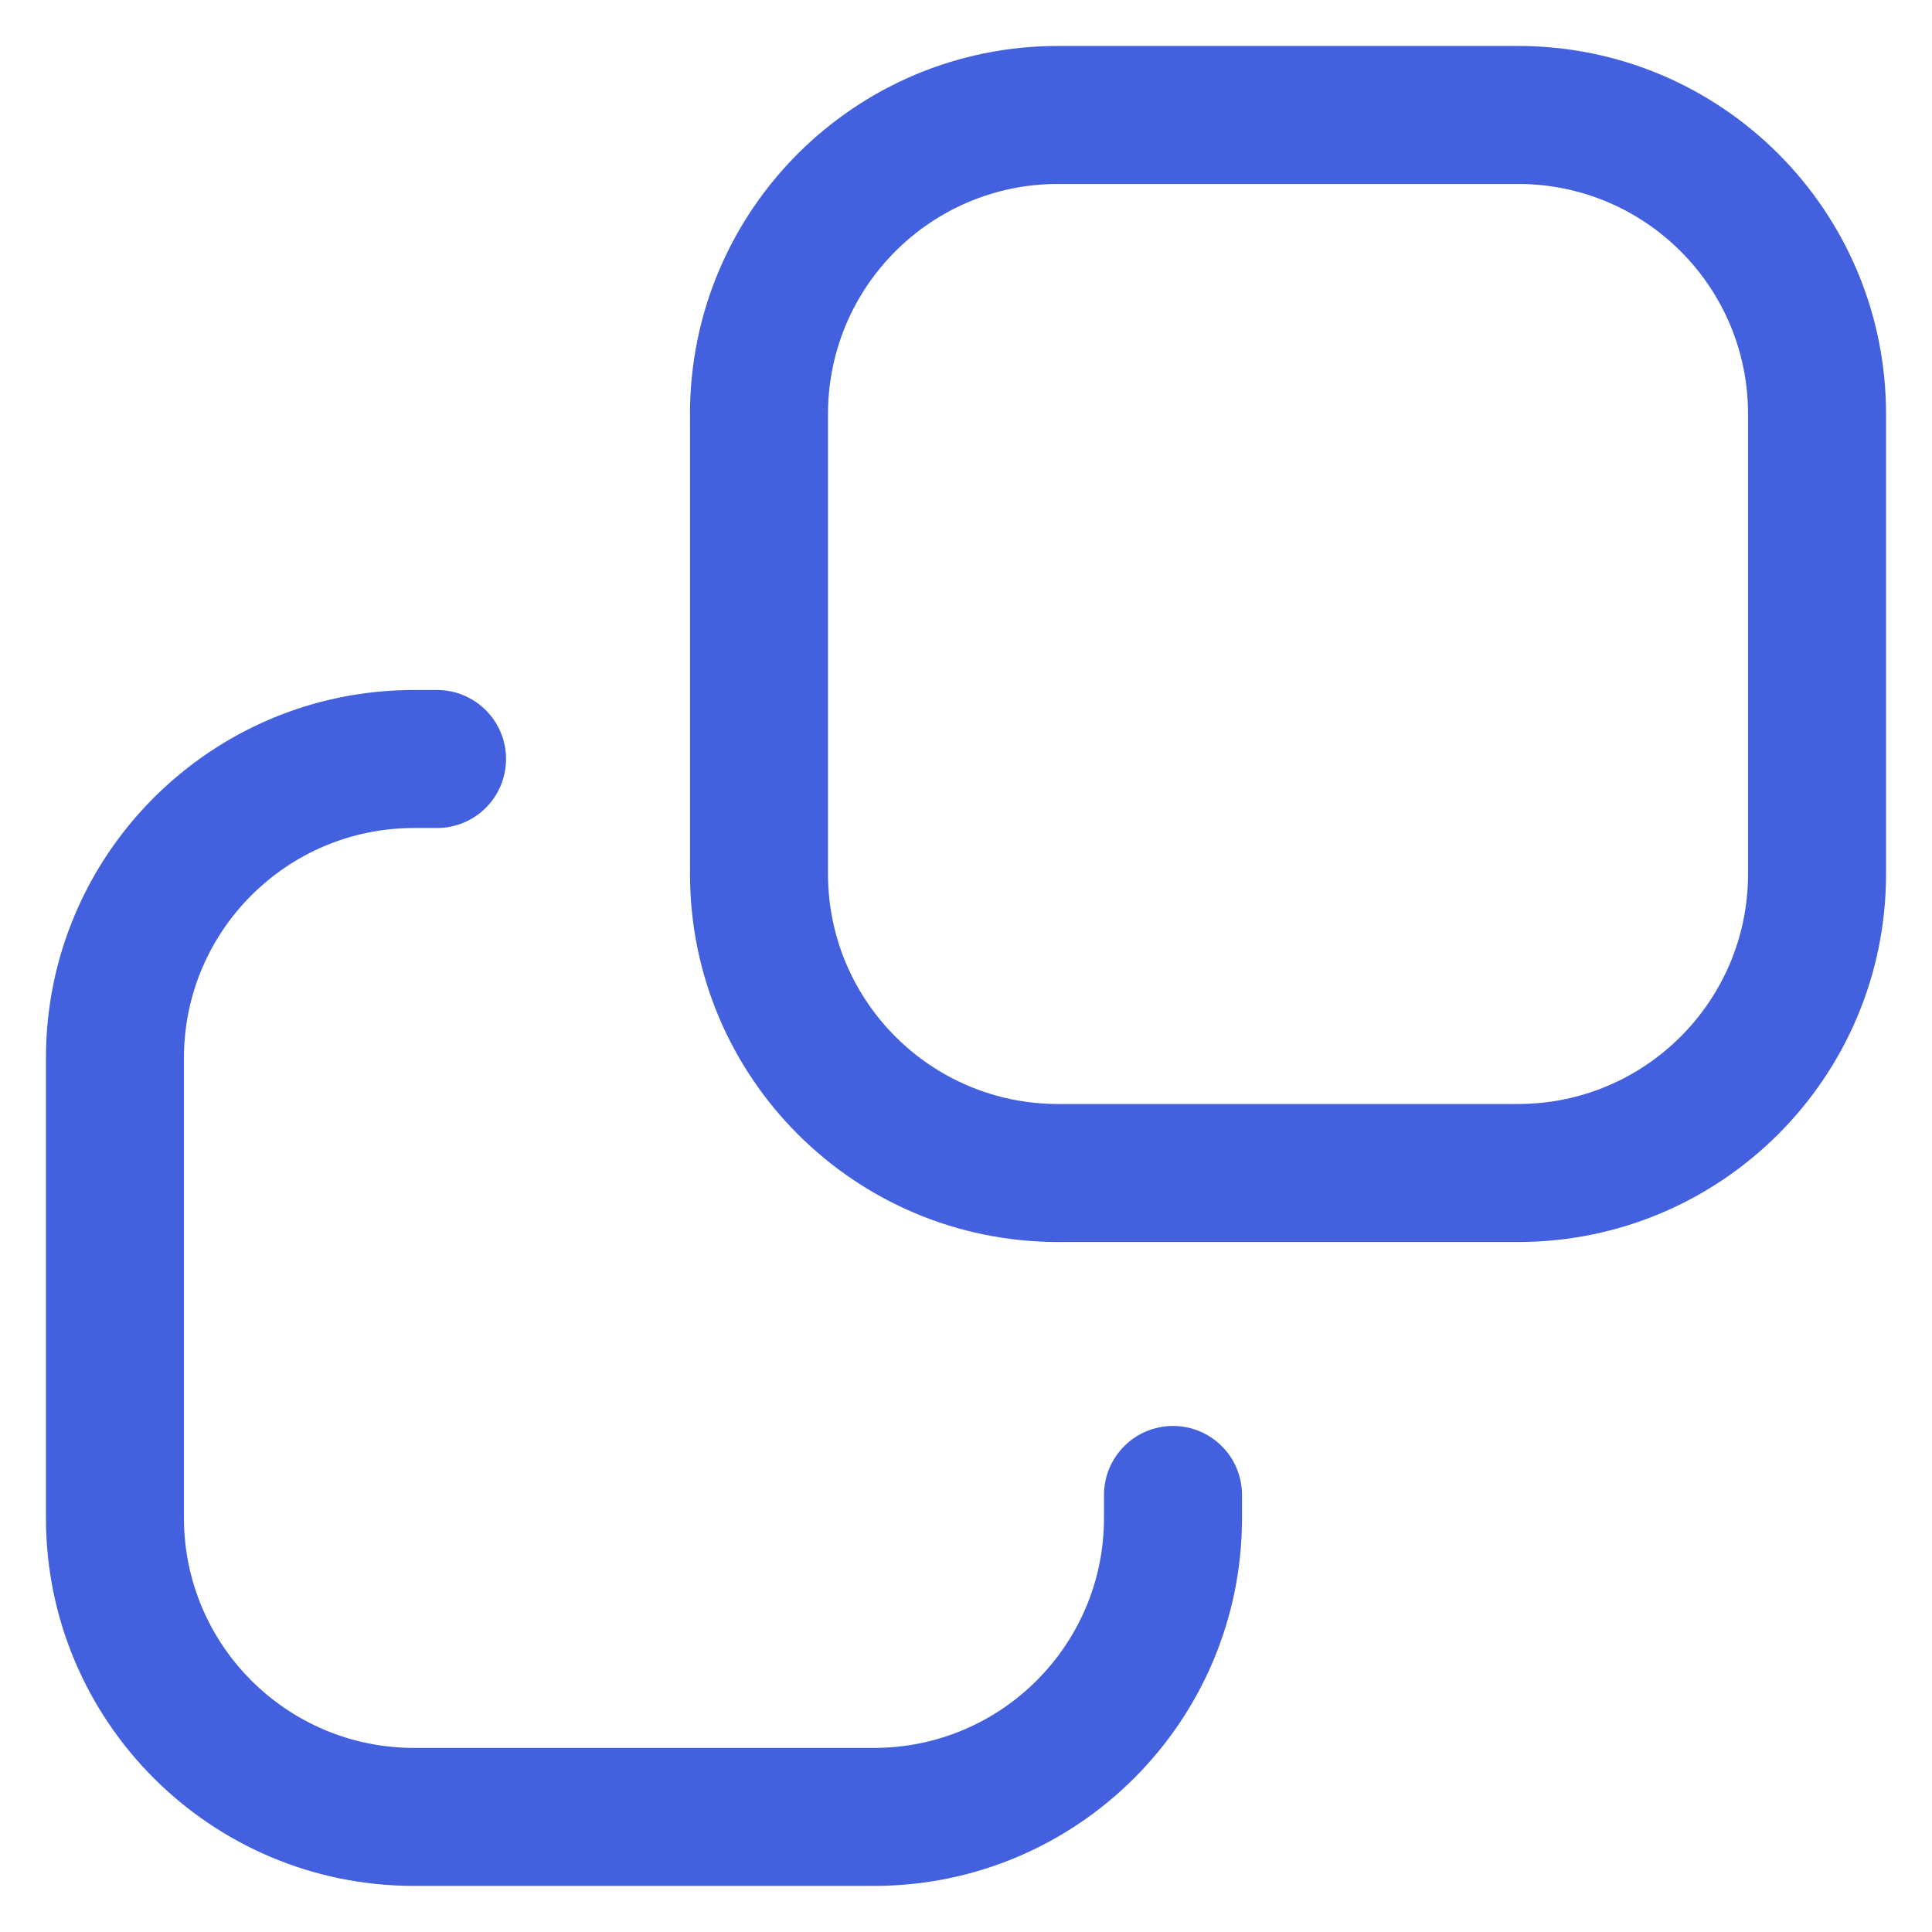 <svg width="14" height="14" viewBox="0 0 14 14" fill="none" xmlns="http://www.w3.org/2000/svg">
<path d="M3.167 6C3.443 6 3.667 5.776 3.667 5.5C3.667 5.224 3.443 5 3.167 5H3C1.527 5 0.333 6.194 0.333 7.666V11C0.333 12.472 1.527 13.666 3 13.666H6.333C7.806 13.666 9 12.472 9 11V10.833C9 10.557 8.776 10.333 8.5 10.333C8.224 10.333 8 10.557 8 10.833V11C8 11.92 7.254 12.666 6.333 12.666H3C2.08 12.666 1.333 11.92 1.333 11V7.666C1.333 6.746 2.08 6 3 6H3.167Z" fill="#4360DF"/>
<path fill-rule="evenodd" clip-rule="evenodd" d="M5 3C5 1.527 6.194 0.333 7.667 0.333H11C12.473 0.333 13.667 1.527 13.667 3V6.333C13.667 7.806 12.473 9 11 9H7.667C6.194 9 5 7.806 5 6.333V3ZM7.667 1.333H11C11.921 1.333 12.667 2.079 12.667 3V6.333C12.667 7.253 11.921 8 11 8H7.667C6.746 8 6 7.253 6 6.333V3C6 2.079 6.746 1.333 7.667 1.333Z" fill="#4360DF"/>
</svg>
